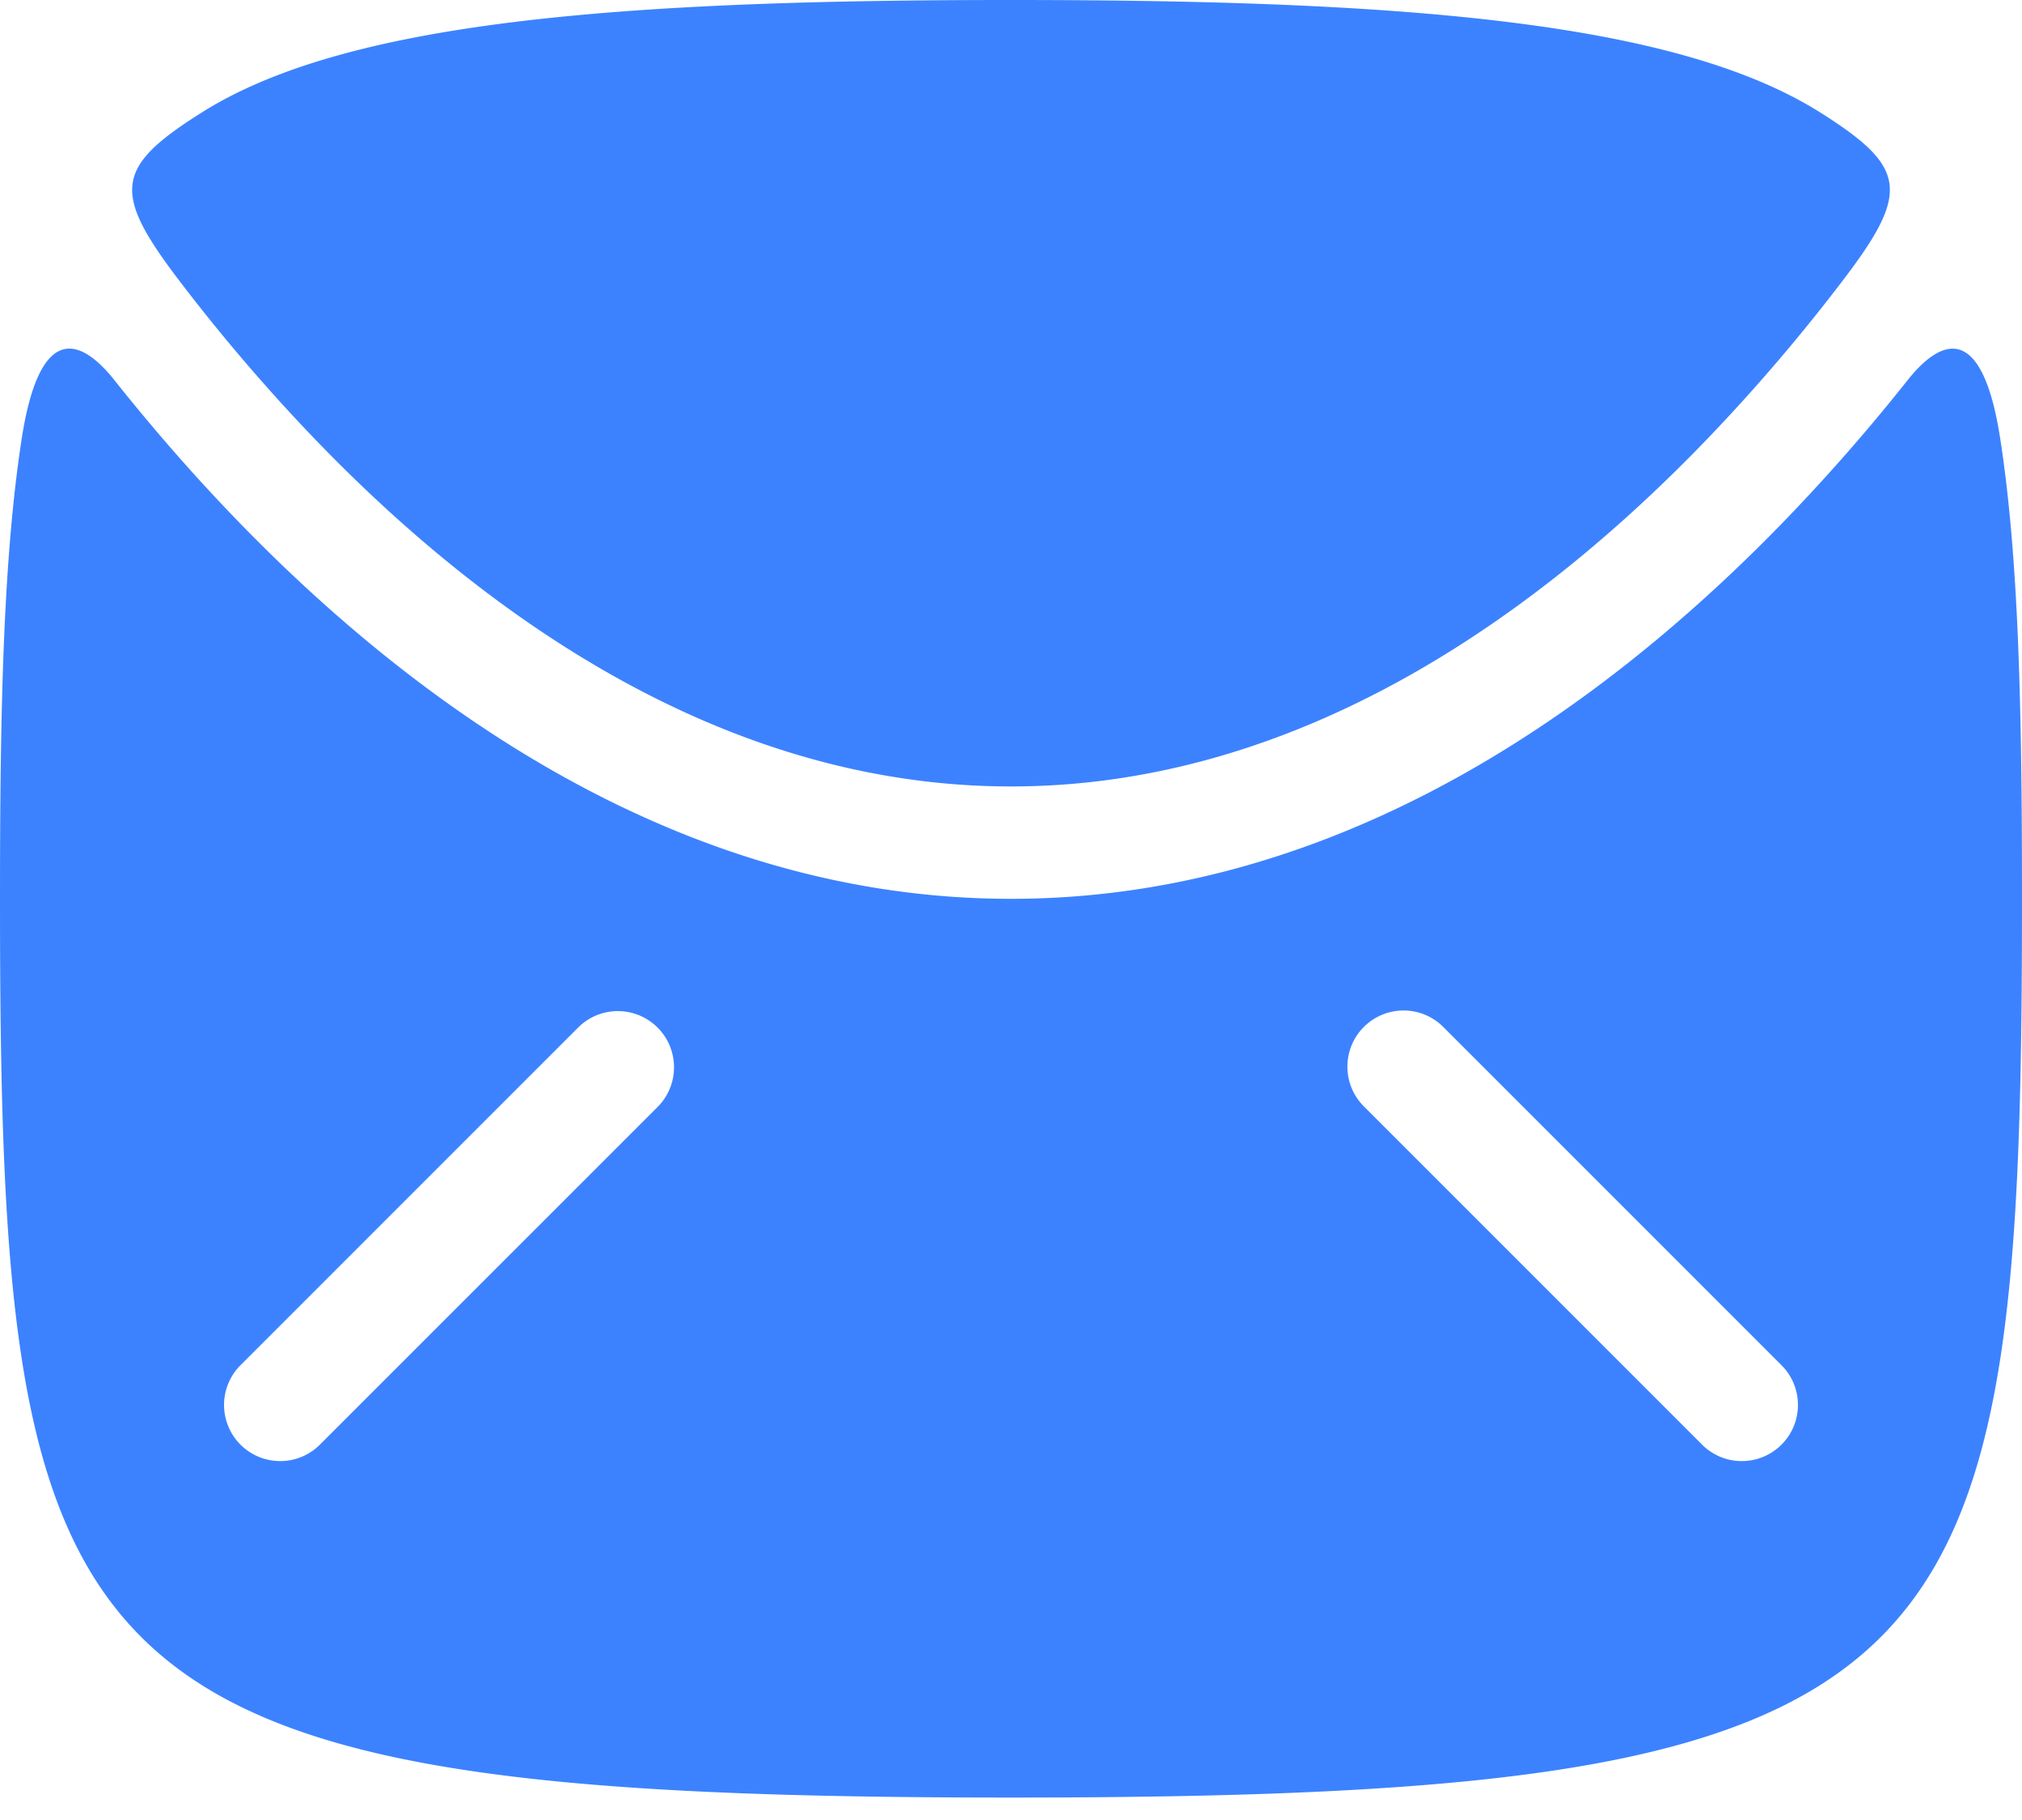 <?xml version="1.0" encoding="UTF-8"?> <svg xmlns="http://www.w3.org/2000/svg" width="40" height="36" fill="none"><path fill="#3C82FF" d="M40 17.778c0 15.555-1.111 17.778-20 17.778S0 33.333 0 17.778c0-3.762.065-6.744.43-9.104.355-2.286 1.155-2.01 1.837-1.15.683.859 1.468 1.774 2.349 2.69C8.169 13.91 13.44 17.779 20 17.779c6.559 0 11.83-3.868 15.384-7.563a37.943 37.943 0 0 0 2.349-2.691c.682-.86 1.482-1.136 1.836 1.15.366 2.36.431 5.342.431 9.104Zm-26.992 4.119a1.111 1.111 0 0 0-1.571-1.572L4.77 26.992a1.111 1.111 0 1 0 1.571 1.571l6.667-6.666Zm15.555-1.572a1.111 1.111 0 1 0-1.57 1.572l6.666 6.666a1.111 1.111 0 1 0 1.571-1.571l-6.667-6.667Z"></path><path fill="#3C82FF" d="M36.449 5.556a36.197 36.197 0 0 1-2.667 3.118c-3.39 3.527-8.118 6.882-13.782 6.882S9.609 12.2 6.218 8.674A36.204 36.204 0 0 1 3.55 5.556C2.21 3.797 2.267 3.31 3.996 2.222 6.846.428 12.222 0 20 0c7.778 0 13.154.428 16.004 2.222 1.729 1.088 1.787 1.575.445 3.334Z"></path></svg> 